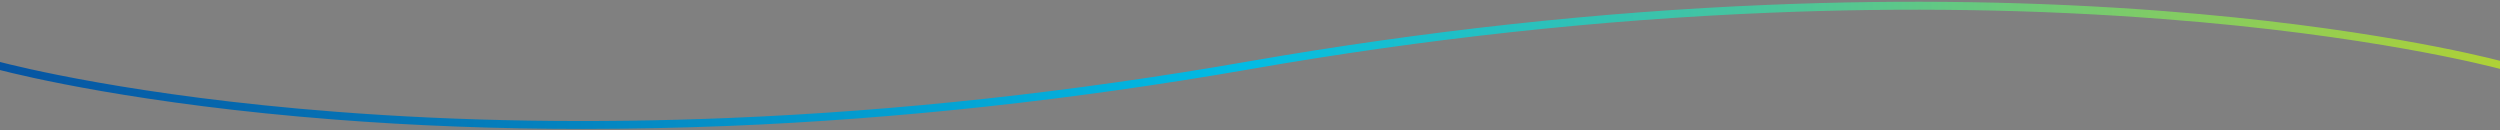 <?xml version="1.0" encoding="utf-8"?>
<!-- Generator: Adobe Illustrator 27.2.0, SVG Export Plug-In . SVG Version: 6.00 Build 0)  -->
<svg version="1.1" id="Layer_1" xmlns="http://www.w3.org/2000/svg" xmlns:xlink="http://www.w3.org/1999/xlink" x="0px" y="0px"
	 viewBox="0 0 1920 100" style="enable-background:new 0 0 1920 100;" xml:space="preserve">
<rect x="0" y="0" width="1920" height="100" fill="#808080" stroke="none"/>
<style type="text/css">
	.st0{fill:#FFFFFF;}
	.st1{fill:url(#SVGID_1_);}
</style>
<path class="st0" d="M1919.8,99.5"/>
<g>
	<linearGradient id="SVGID_1_" gradientUnits="userSpaceOnUse" x1="2.806592e-03" y1="50.14" x2="1920" y2="50.14">
		<stop  offset="0" style="stop-color:#0654A1"/>
		<stop  offset="0.498" style="stop-color:#02BCE4"/>
		<stop  offset="1" style="stop-color:#AFD136"/>
	</linearGradient>
	<path class="st1" d="M1920,46.7c-14.6-3.8-106.4-26.5-258.1-38.2c-96.9-7.5-199-9.1-303.4-4.8c-130.5,5.3-265,20-399.9,43.5
		C824.1,70.7,690,85.3,559.9,90.6c-104.1,4.3-205.8,2.7-302.3-4.8C103.2,73.9,11.3,50.5,0,47.6l0,6.2c16.7,4.3,107.8,26.5,256.9,38
		c61.7,4.8,125.4,7.2,190.6,7.2c37.1,0,74.6-0.8,112.5-2.3c130.4-5.3,264.9-20,399.7-43.5c134.5-23.5,268.7-38.1,398.9-43.4
		c104.1-4.3,206-2.7,302.6,4.8C1819.9,26.7,1912.7,51,1920,52.9L1920,46.7z"/>
</g>
</svg>
